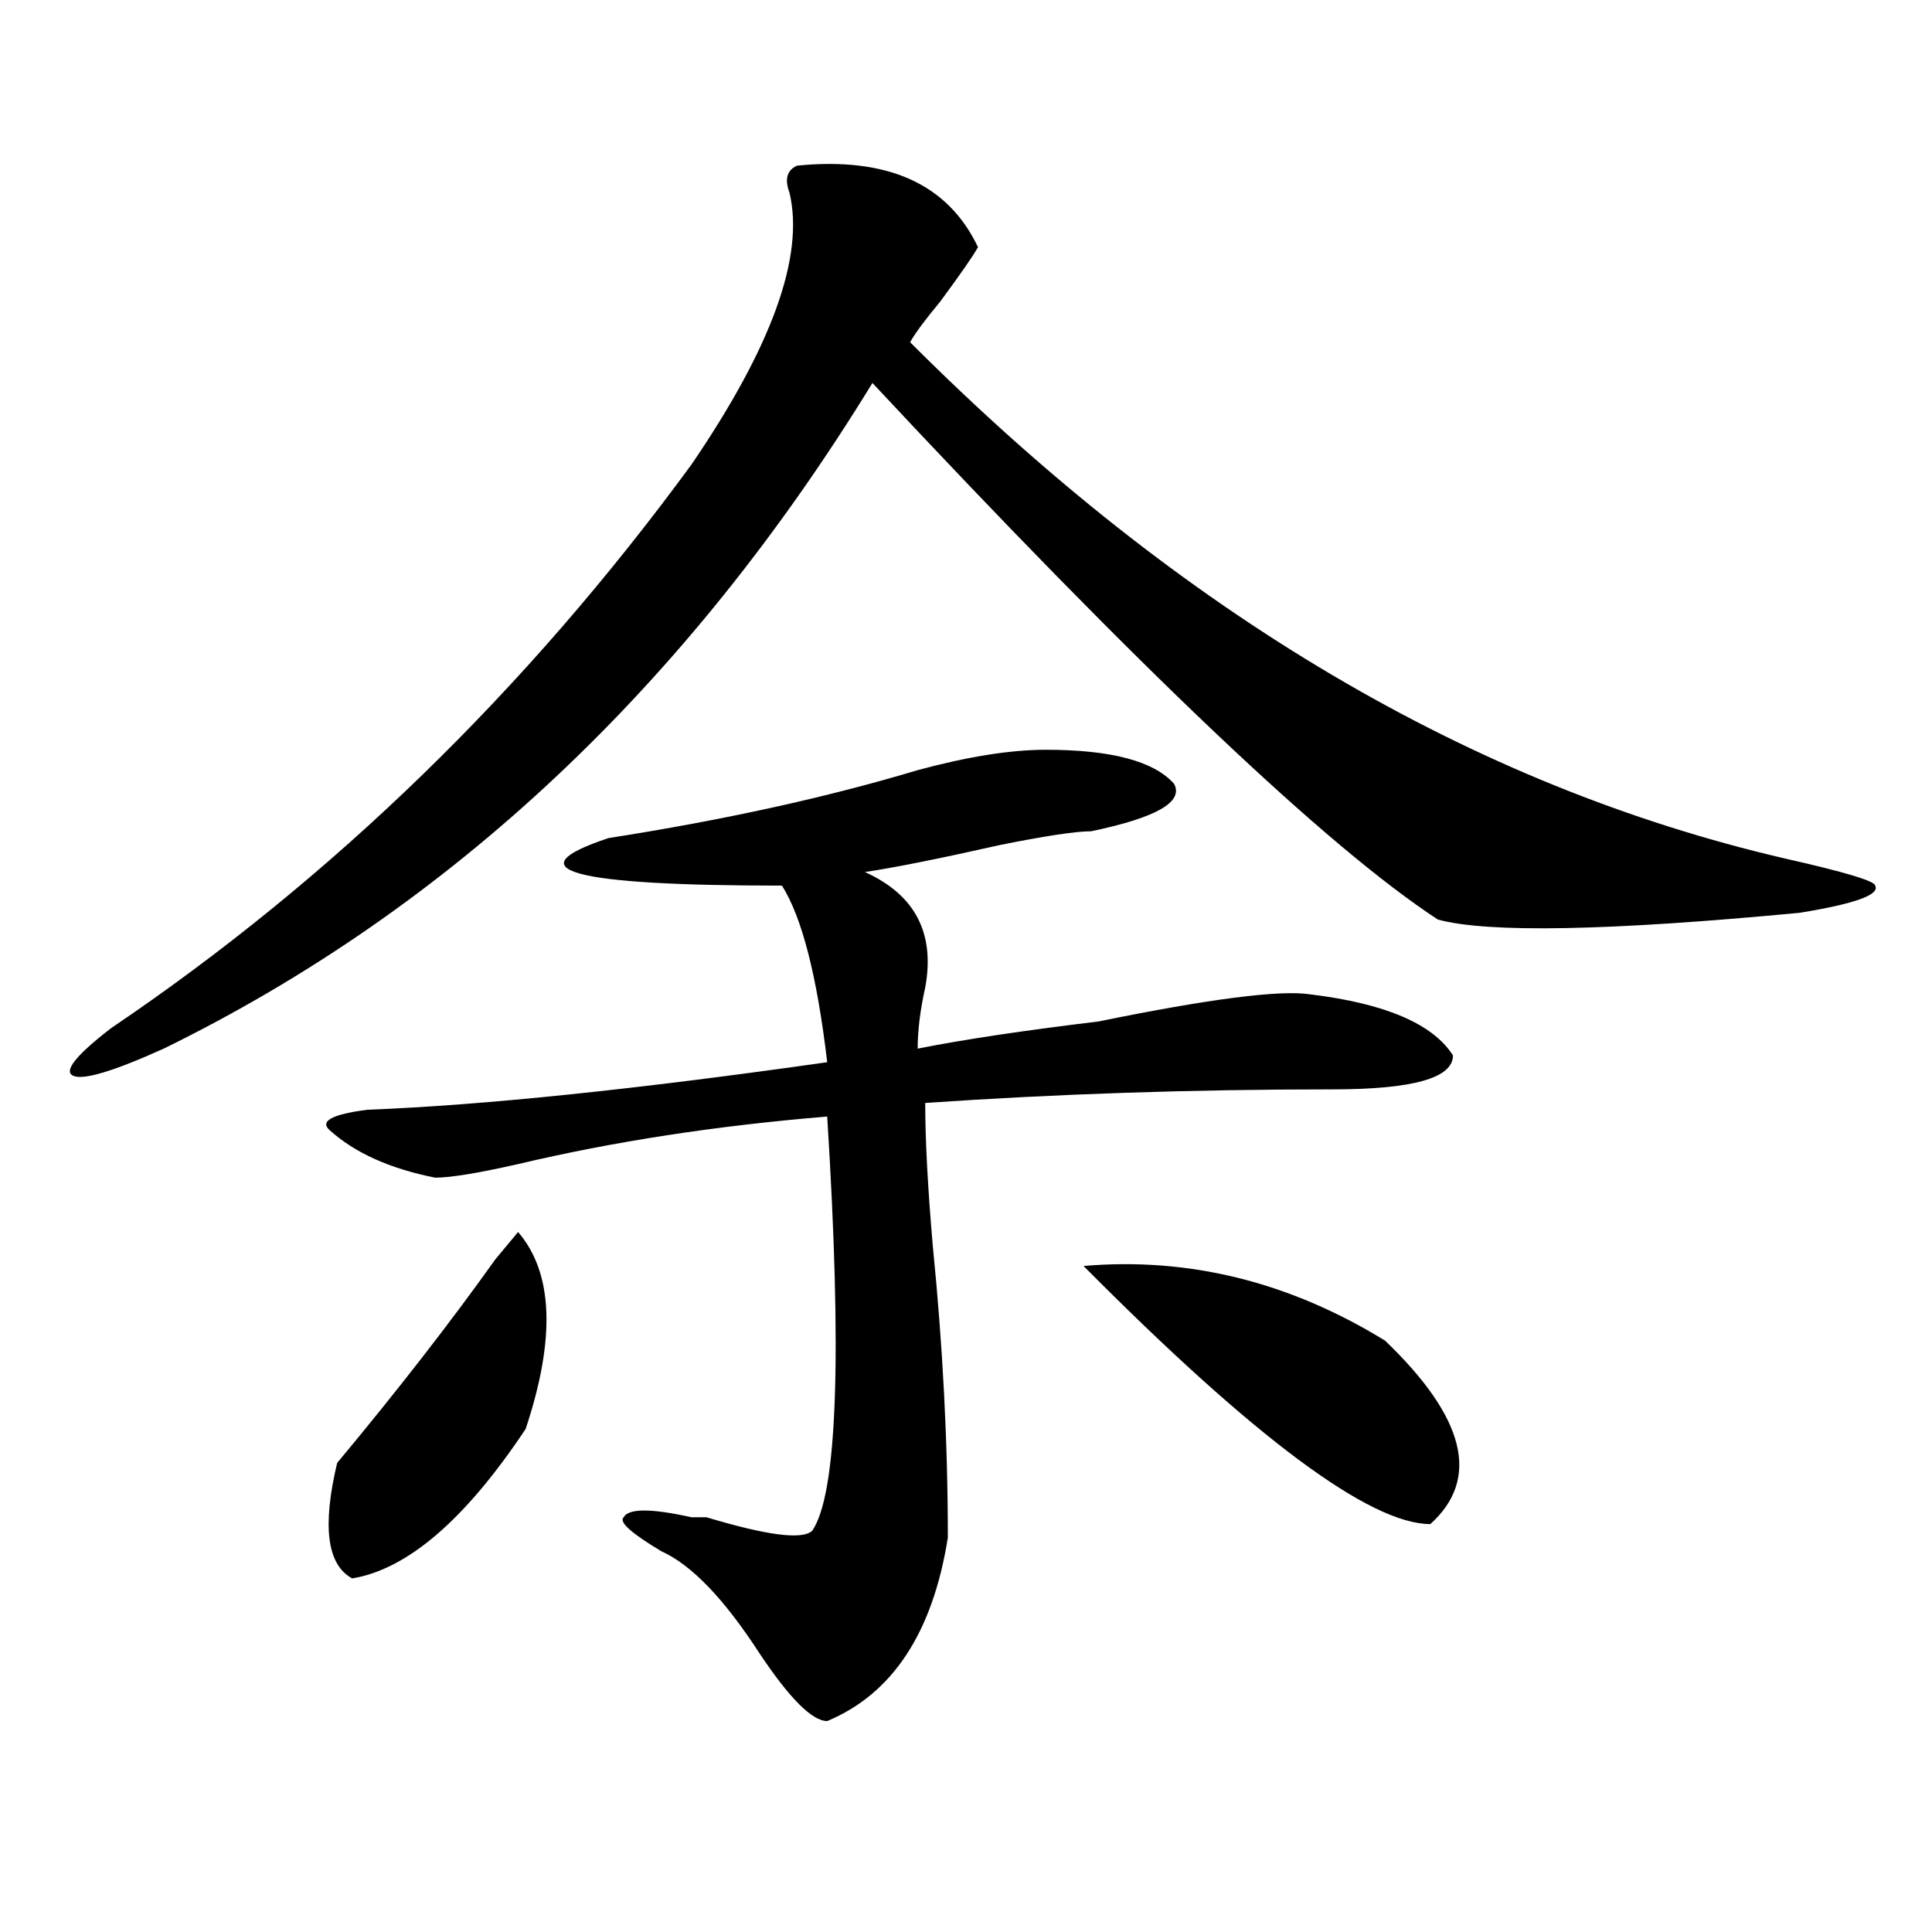 <?xml version="1.0" encoding="utf-8"?>
<!-- Generator: Adobe Illustrator 16.0.0, SVG Export Plug-In . SVG Version: 6.00 Build 0)  -->
<!DOCTYPE svg PUBLIC "-//W3C//DTD SVG 1.1//EN" "http://www.w3.org/Graphics/SVG/1.1/DTD/svg11.dtd">
<svg version="1.1" id="图层_1" xmlns="http://www.w3.org/2000/svg" xmlns:xlink="http://www.w3.org/1999/xlink" x="0px" y="0px"
	 width="1000px" height="1000px" viewBox="0 0 1000 1000" enable-background="new 0 0 1000 1000" xml:space="preserve">
<path d="M412.551,85.734c46.828-4.669,78.047,9.394,93.656,42.188c-2.622,4.724-9.146,14.063-19.512,28.125
	c-7.805,9.394-13.049,16.425-15.609,21.094C611.57,317.766,762.42,406.864,923.758,444.328
	c31.219,7.031,46.828,11.755,46.828,14.063c2.561,4.724-10.427,9.394-39.023,14.063c-98.9,9.394-161.338,10.547-187.313,3.516
	c-57.255-37.464-154.813-130.078-292.676-277.734c-96.278,157.05-218.531,271.911-366.82,344.531
	c-26.036,11.755-41.646,16.425-46.828,14.063c-5.243-2.308,1.28-10.547,19.512-24.609
	c114.448-77.344,214.629-174.573,300.48-291.797c41.584-60.919,58.535-107.776,50.73-140.625
	C406.026,92.766,407.307,88.097,412.551,85.734z M541.328,388.078c33.779,0,55.913,5.878,66.34,17.578
	c5.183,9.394-9.146,17.578-42.926,24.609c-7.805,0-23.414,2.362-46.828,7.031c-31.219,7.031-54.633,11.755-70.242,14.063
	c25.975,11.755,36.401,31.641,31.219,59.766c-2.622,11.755-3.902,22.302-3.902,31.641c23.414-4.669,54.633-9.339,93.656-14.063
	c57.193-11.7,93.656-16.37,109.266-14.063c39.023,4.724,63.718,15.271,74.145,31.641c0,11.755-20.854,17.578-62.438,17.578
	c-72.864,0-143.106,2.362-210.727,7.031c0,18.786,1.28,43.396,3.902,73.828c5.183,51.581,7.805,101.953,7.805,151.172
	c-7.805,49.219-28.658,80.859-62.438,94.922c-7.805,0-19.512-11.756-35.121-35.156c-18.231-28.125-35.121-45.703-50.73-52.734
	c-15.609-9.339-22.134-15.216-19.512-17.578c2.562-4.669,14.268-4.669,35.121,0c2.561,0,5.183,0,7.805,0
	c31.219,9.394,49.389,11.755,54.633,7.031c12.987-18.731,15.609-90.198,7.805-214.453c-57.255,4.724-110.606,12.909-159.996,24.609
	c-20.853,4.724-35.121,7.031-42.926,7.031c-23.414-4.669-41.646-12.854-54.633-24.609c-5.243-4.669,1.28-8.185,19.512-10.547
	c59.815-2.308,139.144-10.547,238.043-24.609c-5.244-44.495-13.049-74.981-23.414-91.406c-109.266,0-139.204-8.185-89.754-24.609
	c59.815-9.339,113.168-21.094,159.996-35.156C500.963,391.594,523.097,388.078,541.328,388.078z M272.066,739.641
	c-31.219,46.911-61.157,72.619-89.754,77.344c-13.048-7.031-15.609-26.917-7.805-59.766c31.219-37.464,58.535-72.62,81.949-105.469
	l11.707-14.063C286.335,658.781,287.676,692.784,272.066,739.641z M560.84,655.266c54.633-4.669,106.644,8.239,156.094,38.672
	c41.584,39.88,49.389,71.521,23.414,94.922C709.129,788.859,649.252,744.364,560.84,655.266z"/>
</svg>
